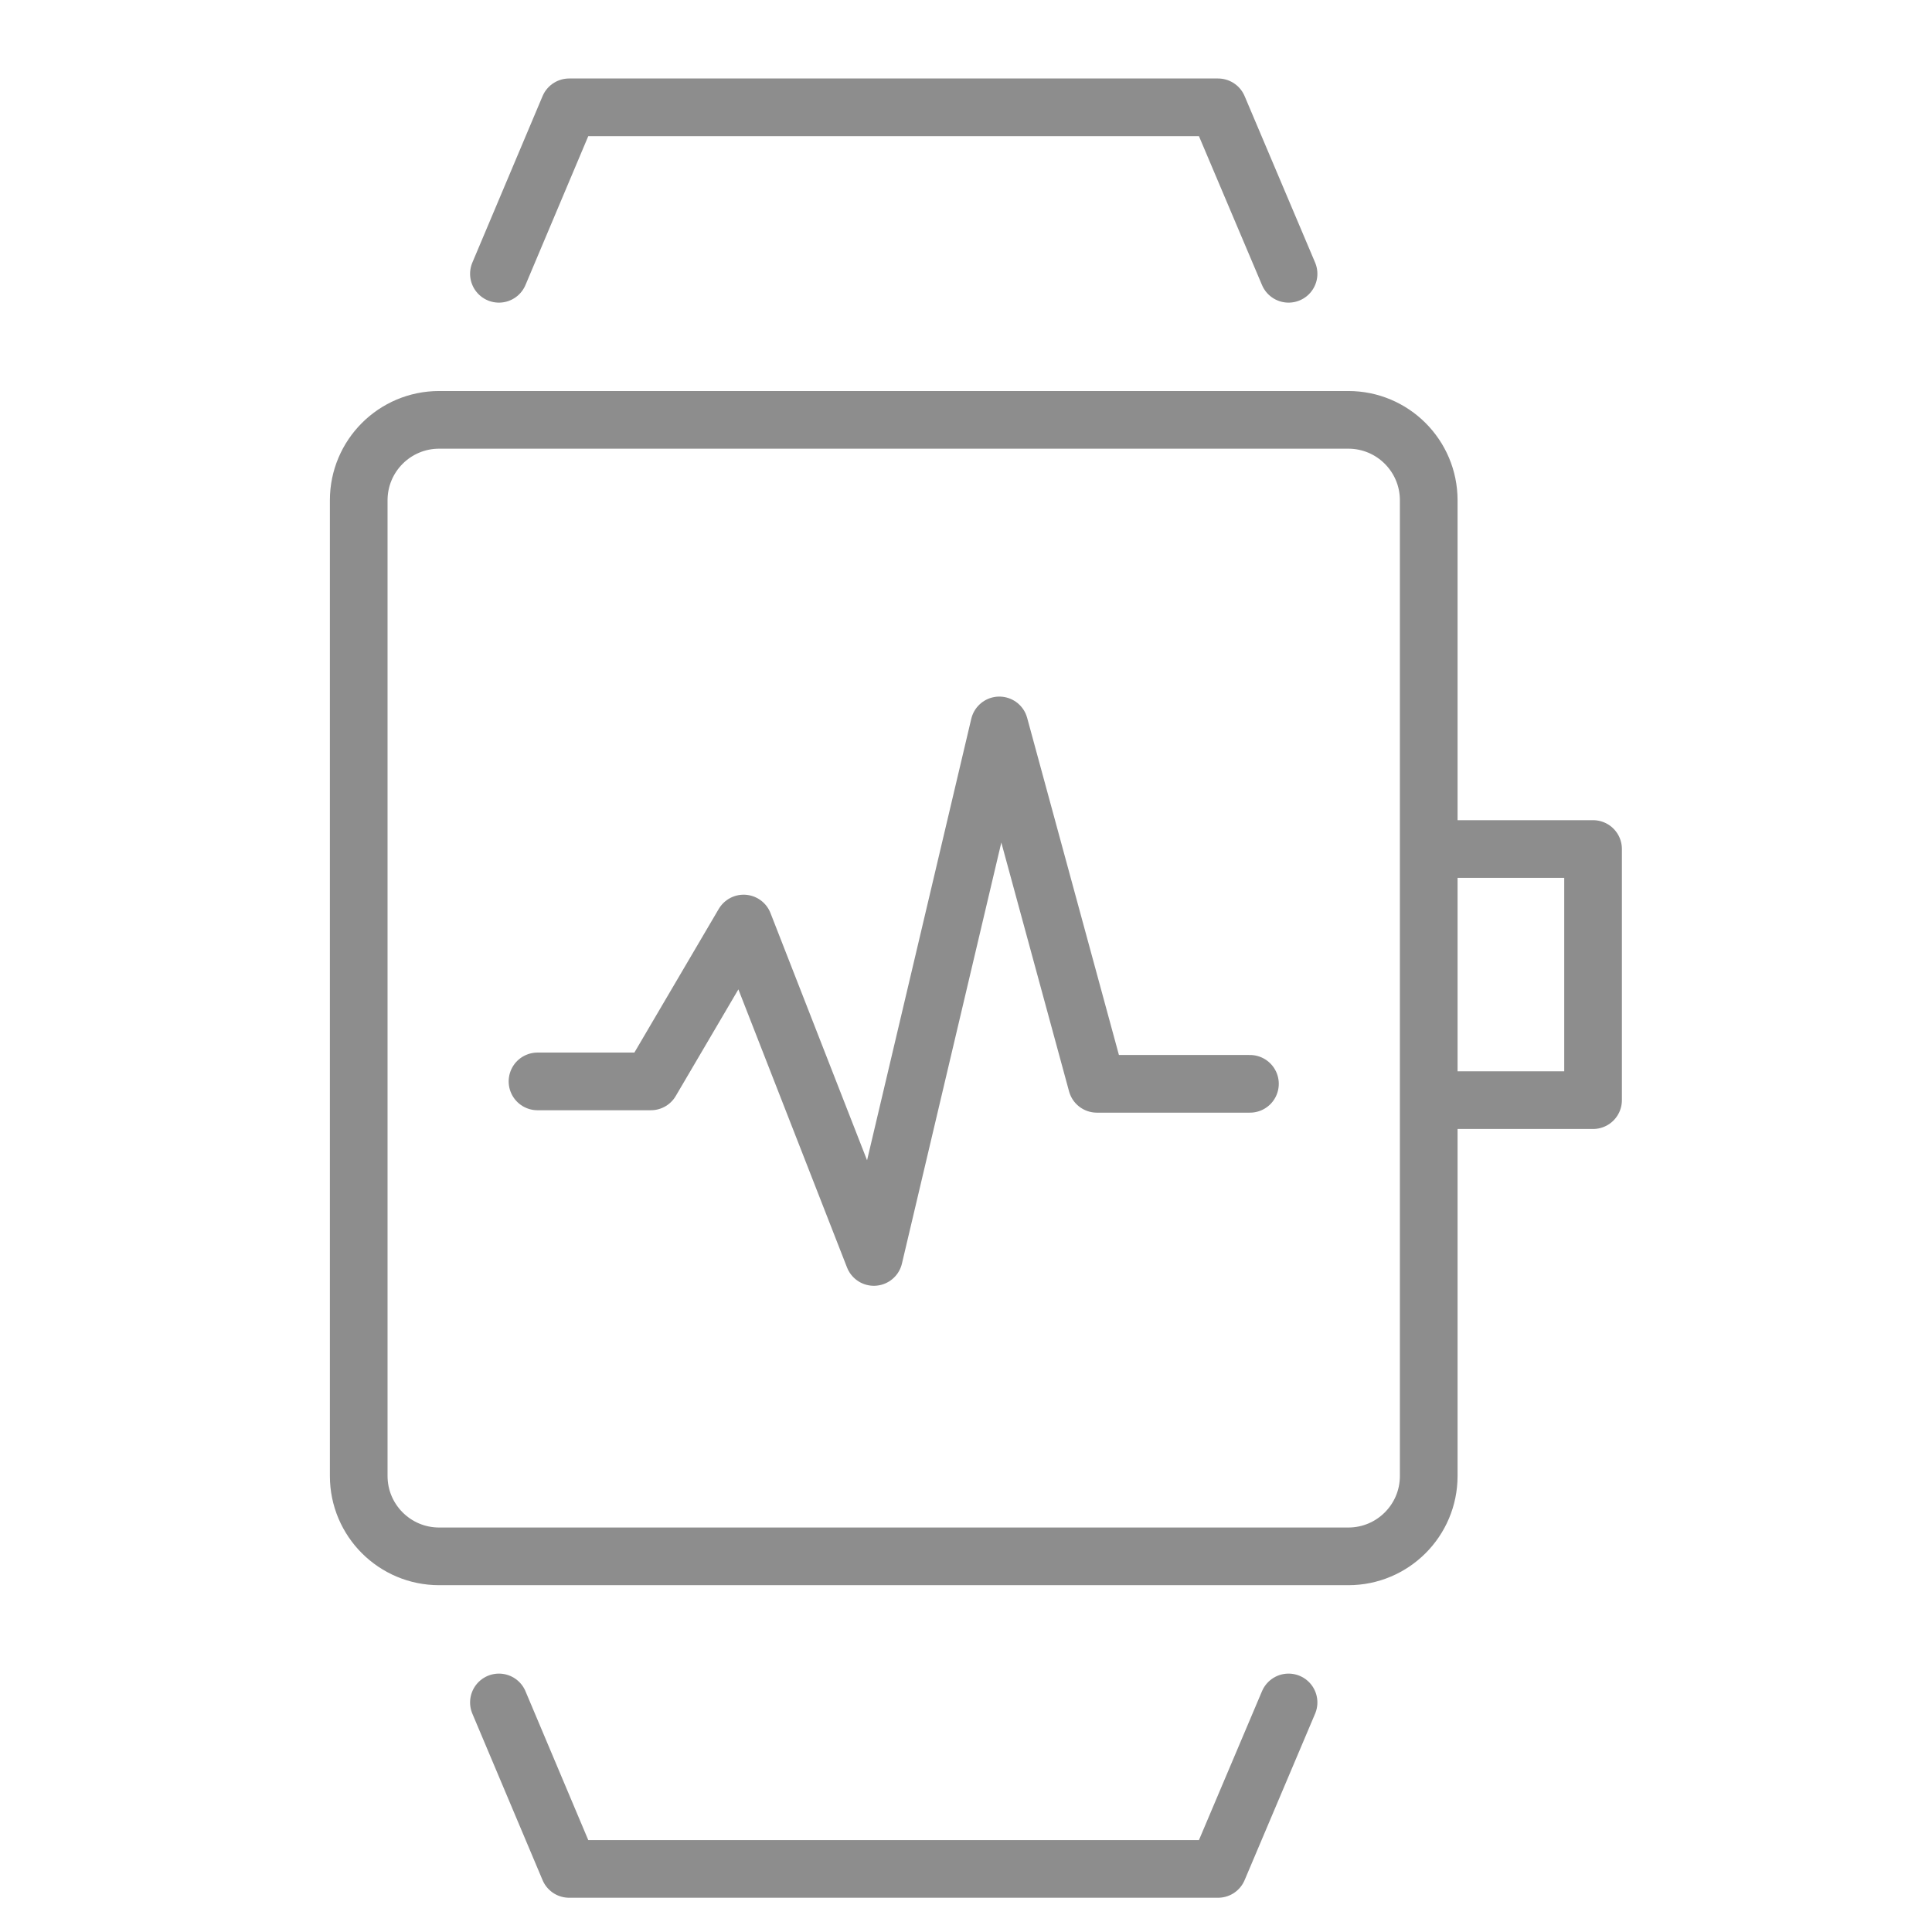 <svg width="67" height="67" viewBox="0 0 67 67" fill="none" xmlns="http://www.w3.org/2000/svg">
<path d="M44.686 9.495L42.241 3.722H19.737L17.302 9.495" stroke="#8D8D8D" stroke-width="2" stroke-linecap="round" stroke-linejoin="round"/>
<path d="M17.302 59.039L19.737 64.812H42.241L44.686 59.039" stroke="#8D8D8D" stroke-width="2" stroke-linecap="round" stroke-linejoin="round"/>
<path d="M18.64 37.502H22.572L25.788 32.027L30.305 43.59L34.656 25.157L38.039 37.586H43.347" stroke="#8D8D8D" stroke-width="2" stroke-linecap="round" stroke-linejoin="round"/>
<path d="M49.715 29.443H55.246V38.152H49.715" stroke="#8D8D8D" stroke-width="2" stroke-linejoin="round"/>
<path d="M46.759 14.56H15.229C13.688 14.56 12.44 15.809 12.44 17.349V51.185C12.44 52.725 13.688 53.973 15.229 53.973H46.759C48.299 53.973 49.547 52.725 49.547 51.185V17.349C49.547 15.809 48.299 14.56 46.759 14.56Z" stroke="#8D8D8D" stroke-width="2" stroke-linejoin="round"/>
</svg>
